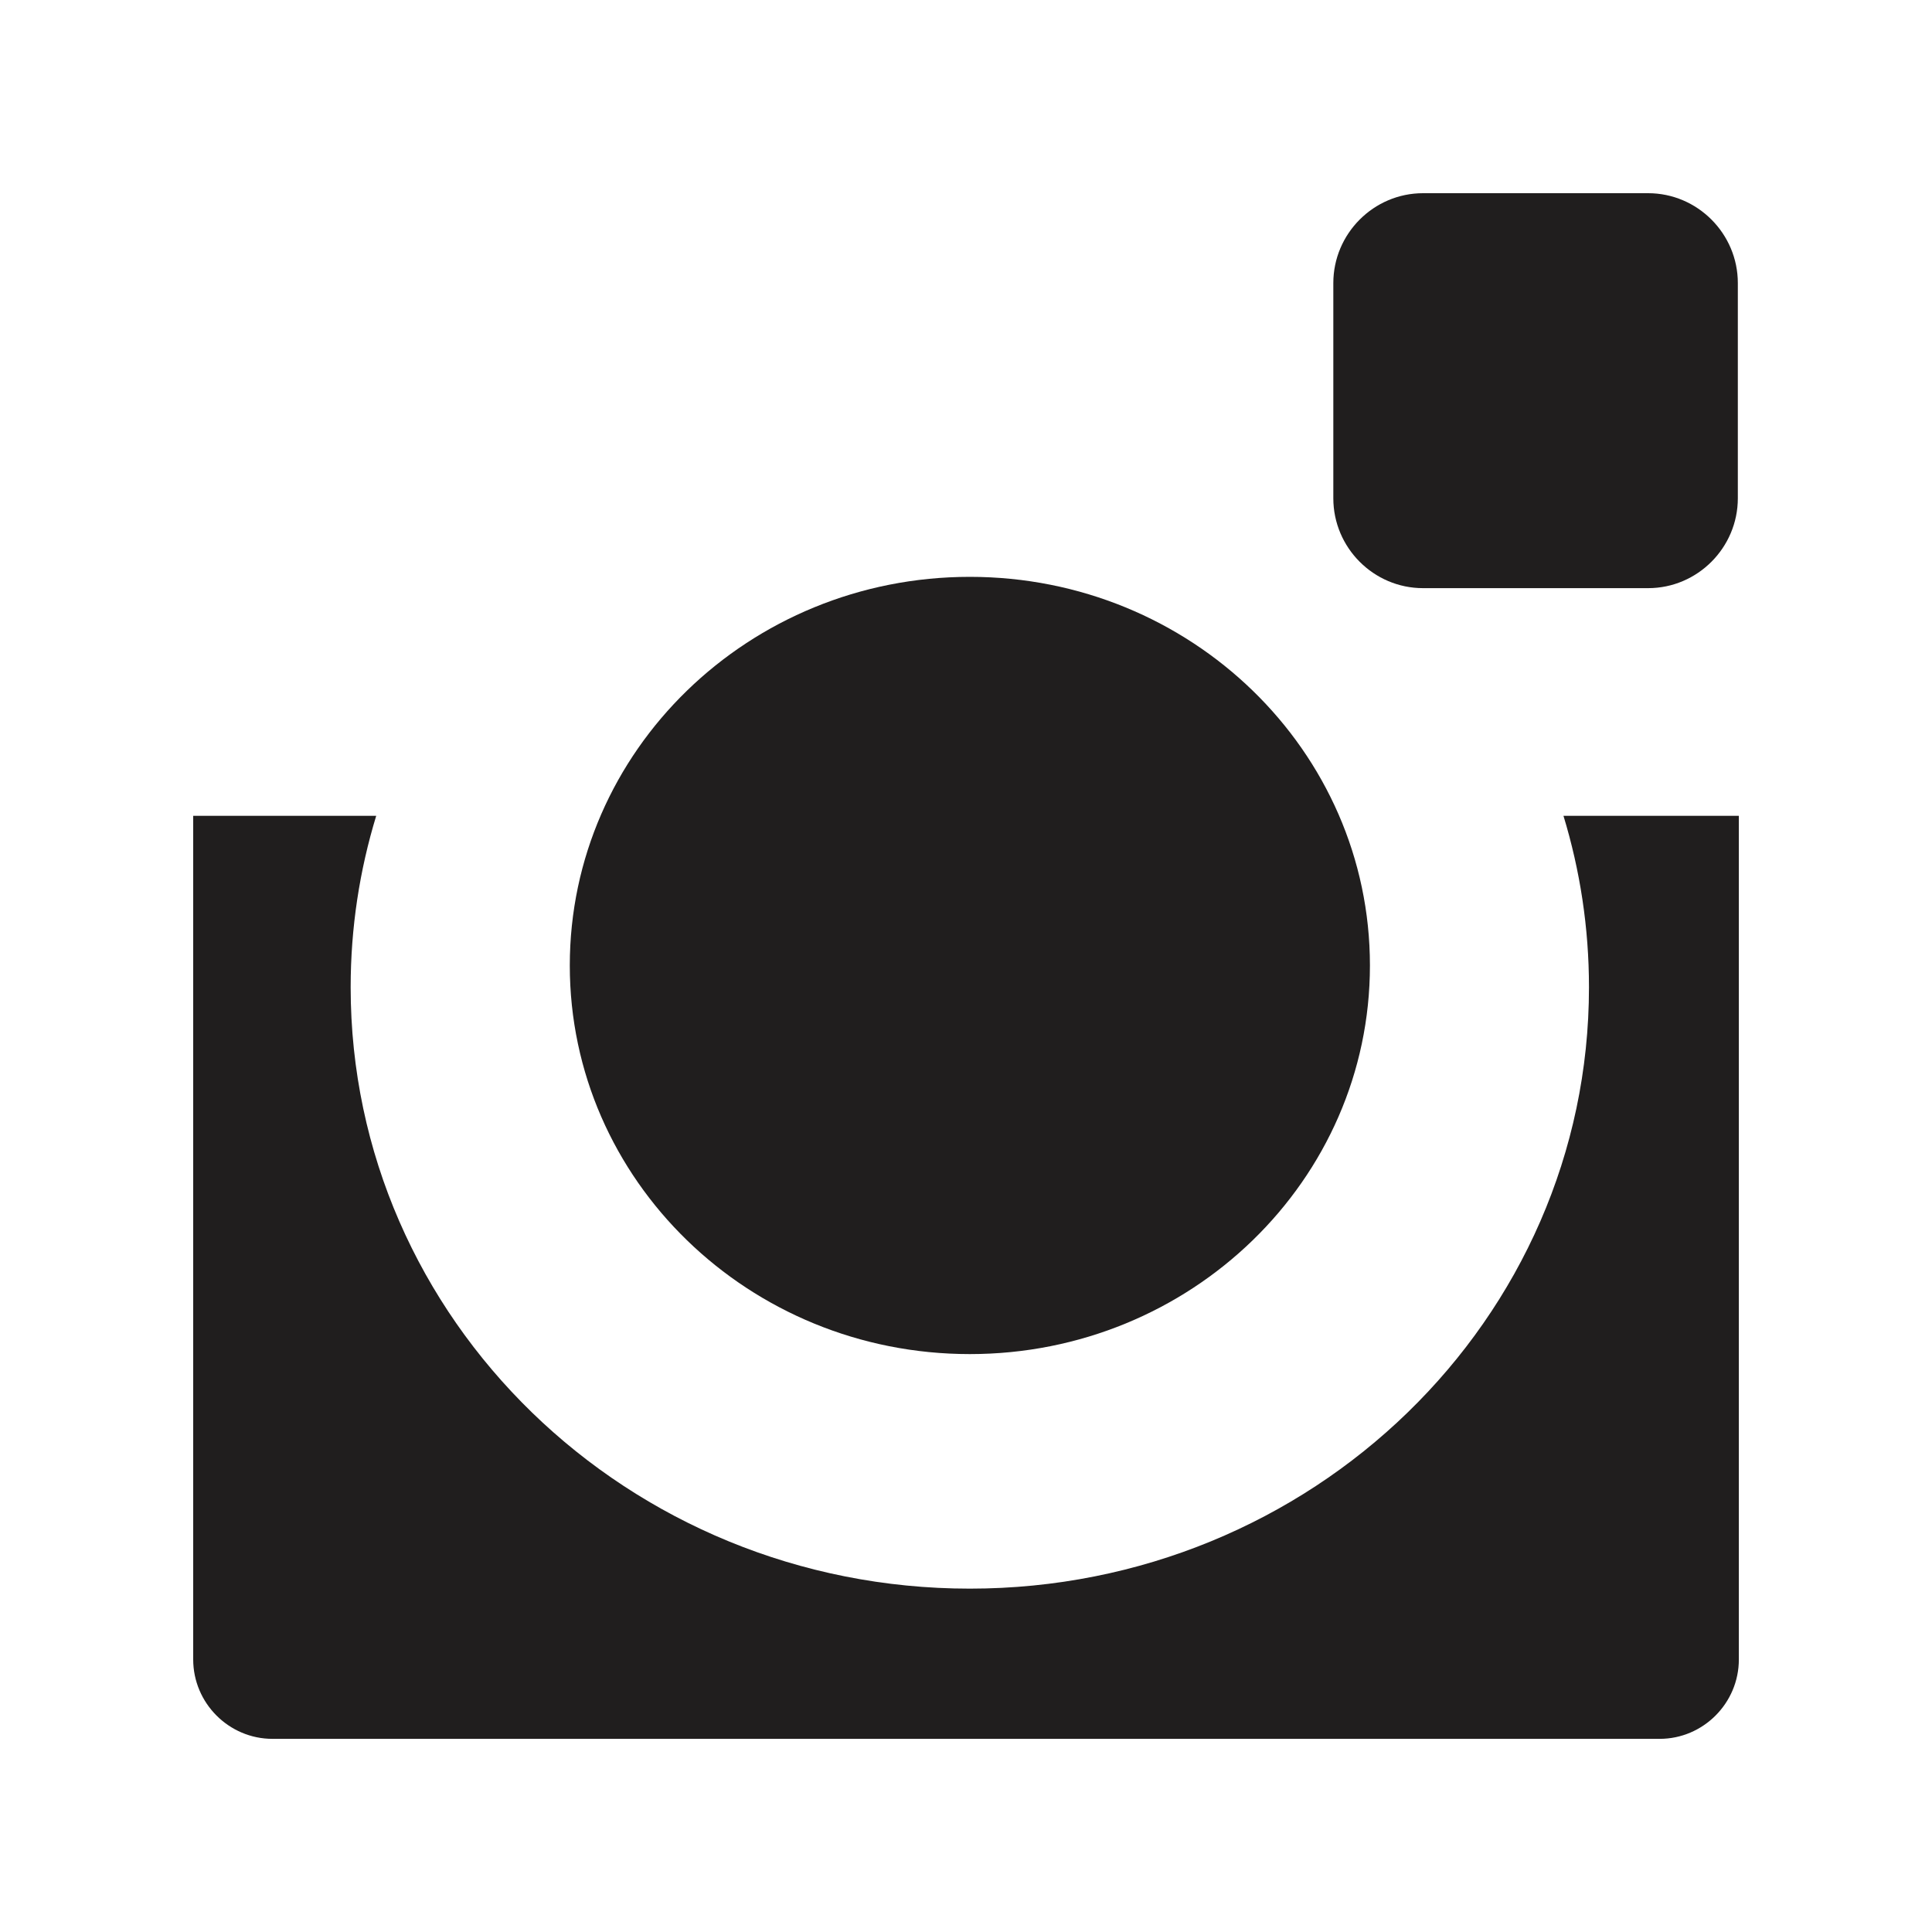 <?xml version="1.0" encoding="UTF-8" standalone="no"?>
<!-- Created with Inkscape (http://www.inkscape.org/) -->

<svg
   xmlns:dc="http://purl.org/dc/elements/1.1/"
   xmlns:cc="http://creativecommons.org/ns#"
   xmlns:rdf="http://www.w3.org/1999/02/22-rdf-syntax-ns#"
   xmlns:svg="http://www.w3.org/2000/svg"
   xmlns="http://www.w3.org/2000/svg"
   xmlns:sodipodi="http://sodipodi.sourceforge.net/DTD/sodipodi-0.dtd"
   xmlns:inkscape="http://www.inkscape.org/namespaces/inkscape"
   width="40"
   height="40"
   viewBox="0 0 40 40"
   id="svg2"
   version="1.1"
   inkscape:version="0.91 r13725"
   sodipodi:docname="instagram.svg"
   inkscape:export-filename="D:\WebDev\thefelixculpa\source\path4194.png"
   inkscape:export-xdpi="90"
   inkscape:export-ydpi="90">
  <defs
     id="defs4">
    <clipPath
       id="clipPath3352"
       clipPathUnits="userSpaceOnUse">
      <path
         inkscape:connector-curvature="0"
         id="path3354"
         d="m 0,36.072 36.072,0 L 36.072,0 0,0 0,36.072 Z" />
    </clipPath>
  </defs>
  <sodipodi:namedview
     id="base"
     pagecolor="#ffffff"
     bordercolor="#666666"
     borderopacity="1.0"
     inkscape:pageopacity="0.0"
     inkscape:pageshadow="2"
     inkscape:zoom="14.481547"
     inkscape:cx="20.457687"
     inkscape:cy="21.960289"
     inkscape:document-units="px"
     inkscape:current-layer="layer1"
     showgrid="false"
     inkscape:window-width="1920"
     inkscape:window-height="1057"
     inkscape:window-x="1072"
     inkscape:window-y="521"
     inkscape:window-maximized="1"
     showguides="true"
     inkscape:guide-bbox="true"
     units="px"
     inkscape:showpageshadow="false"
     showborder="false">
    <sodipodi:guide
       position="711.696,4.018"
       orientation="0,1"
       id="guide4198" />
    <sodipodi:guide
       position="3.977,12.059"
       orientation="1,0"
       id="guide4202" />
    <sodipodi:guide
       position="39.964,24.117"
       orientation="1,0"
       id="guide4208" />
    <sodipodi:guide
       position="32.641,40.027"
       orientation="0,1"
       id="guide4210" />
    <sodipodi:guide
       position="35.987,16.226"
       orientation="1,0"
       id="guide4212" />
    <sodipodi:guide
       position="27.716,35.987"
       orientation="0,1"
       id="guide4214" />
    <sodipodi:guide
       position="0,13.763"
       orientation="1,0"
       id="guide4216" />
    <sodipodi:guide
       position="-4.861,0"
       orientation="0,1"
       id="guide4218" />
  </sodipodi:namedview>
  <g
     inkscape:label="Layer 1"
     inkscape:groupmode="layer"
     id="layer1"
     transform="translate(0,-1012.362)">
    <path
       d="m 351.741,520.621 c -234.494,354.494 -117.247,177.247 0,0 z"
       style="fill:#201e1e;fill-opacity:1;fill-rule:nonzero;stroke:none"
       id="path3346"
       inkscape:connector-curvature="0"
       sodipodi:nodetypes="cc" />
    <path
       style="fill:#201e1e;fill-opacity:1;fill-rule:evenodd;stroke:none"
       d="m 20.079,1024.305 c -4.575,0 -8.282,3.603 -8.282,8.046 0,4.443 3.708,8.046 8.282,8.046 4.575,0 8.284,-3.604 8.284,-8.046 0,-4.444 -3.709,-8.046 -8.284,-8.046"
       id="path4194"
       inkscape:export-xdpi="112.5"
       inkscape:export-ydpi="112.5"
       inkscape:connector-curvature="0" />
    <path
       style="fill:#201e1e;fill-opacity:1;fill-rule:evenodd;stroke:none"
       d="m 36,1029.253 -3.63,0 c 0.343,1.126 0.528,2.315 0.528,3.549 0,6.877 -5.74,12.451 -12.819,12.451 -7.08,0 -12.819,-5.574 -12.819,-12.451 0,-1.233 0.185,-2.423 0.529,-3.549 l -3.789,0 0,17.466 c 0,0.904 0.739,1.644 1.641,1.644 l 28.72,0 c 0.901,0 1.64,-0.739 1.64,-1.644 l 0,-17.466 z"
       id="path4192"
       inkscape:export-xdpi="112.5"
       inkscape:export-ydpi="112.5"
       inkscape:connector-curvature="0" />
    <path
       style="fill:#201e1e;fill-opacity:1;fill-rule:evenodd;stroke:none"
       d="m 29.462,1016.362 c -1.022,0 -1.857,0.838 -1.857,1.861 l 0,4.455 c 0,1.024 0.835,1.861 1.857,1.861 l 4.661,0 c 1.021,0 1.857,-0.838 1.857,-1.861 l 0,-4.455 c 0,-1.024 -0.836,-1.861 -1.857,-1.861 l -4.661,0 z"
       id="path4190"
       inkscape:export-xdpi="112.5"
       inkscape:export-ydpi="112.5"
       inkscape:connector-curvature="0" />
  </g>
</svg>
